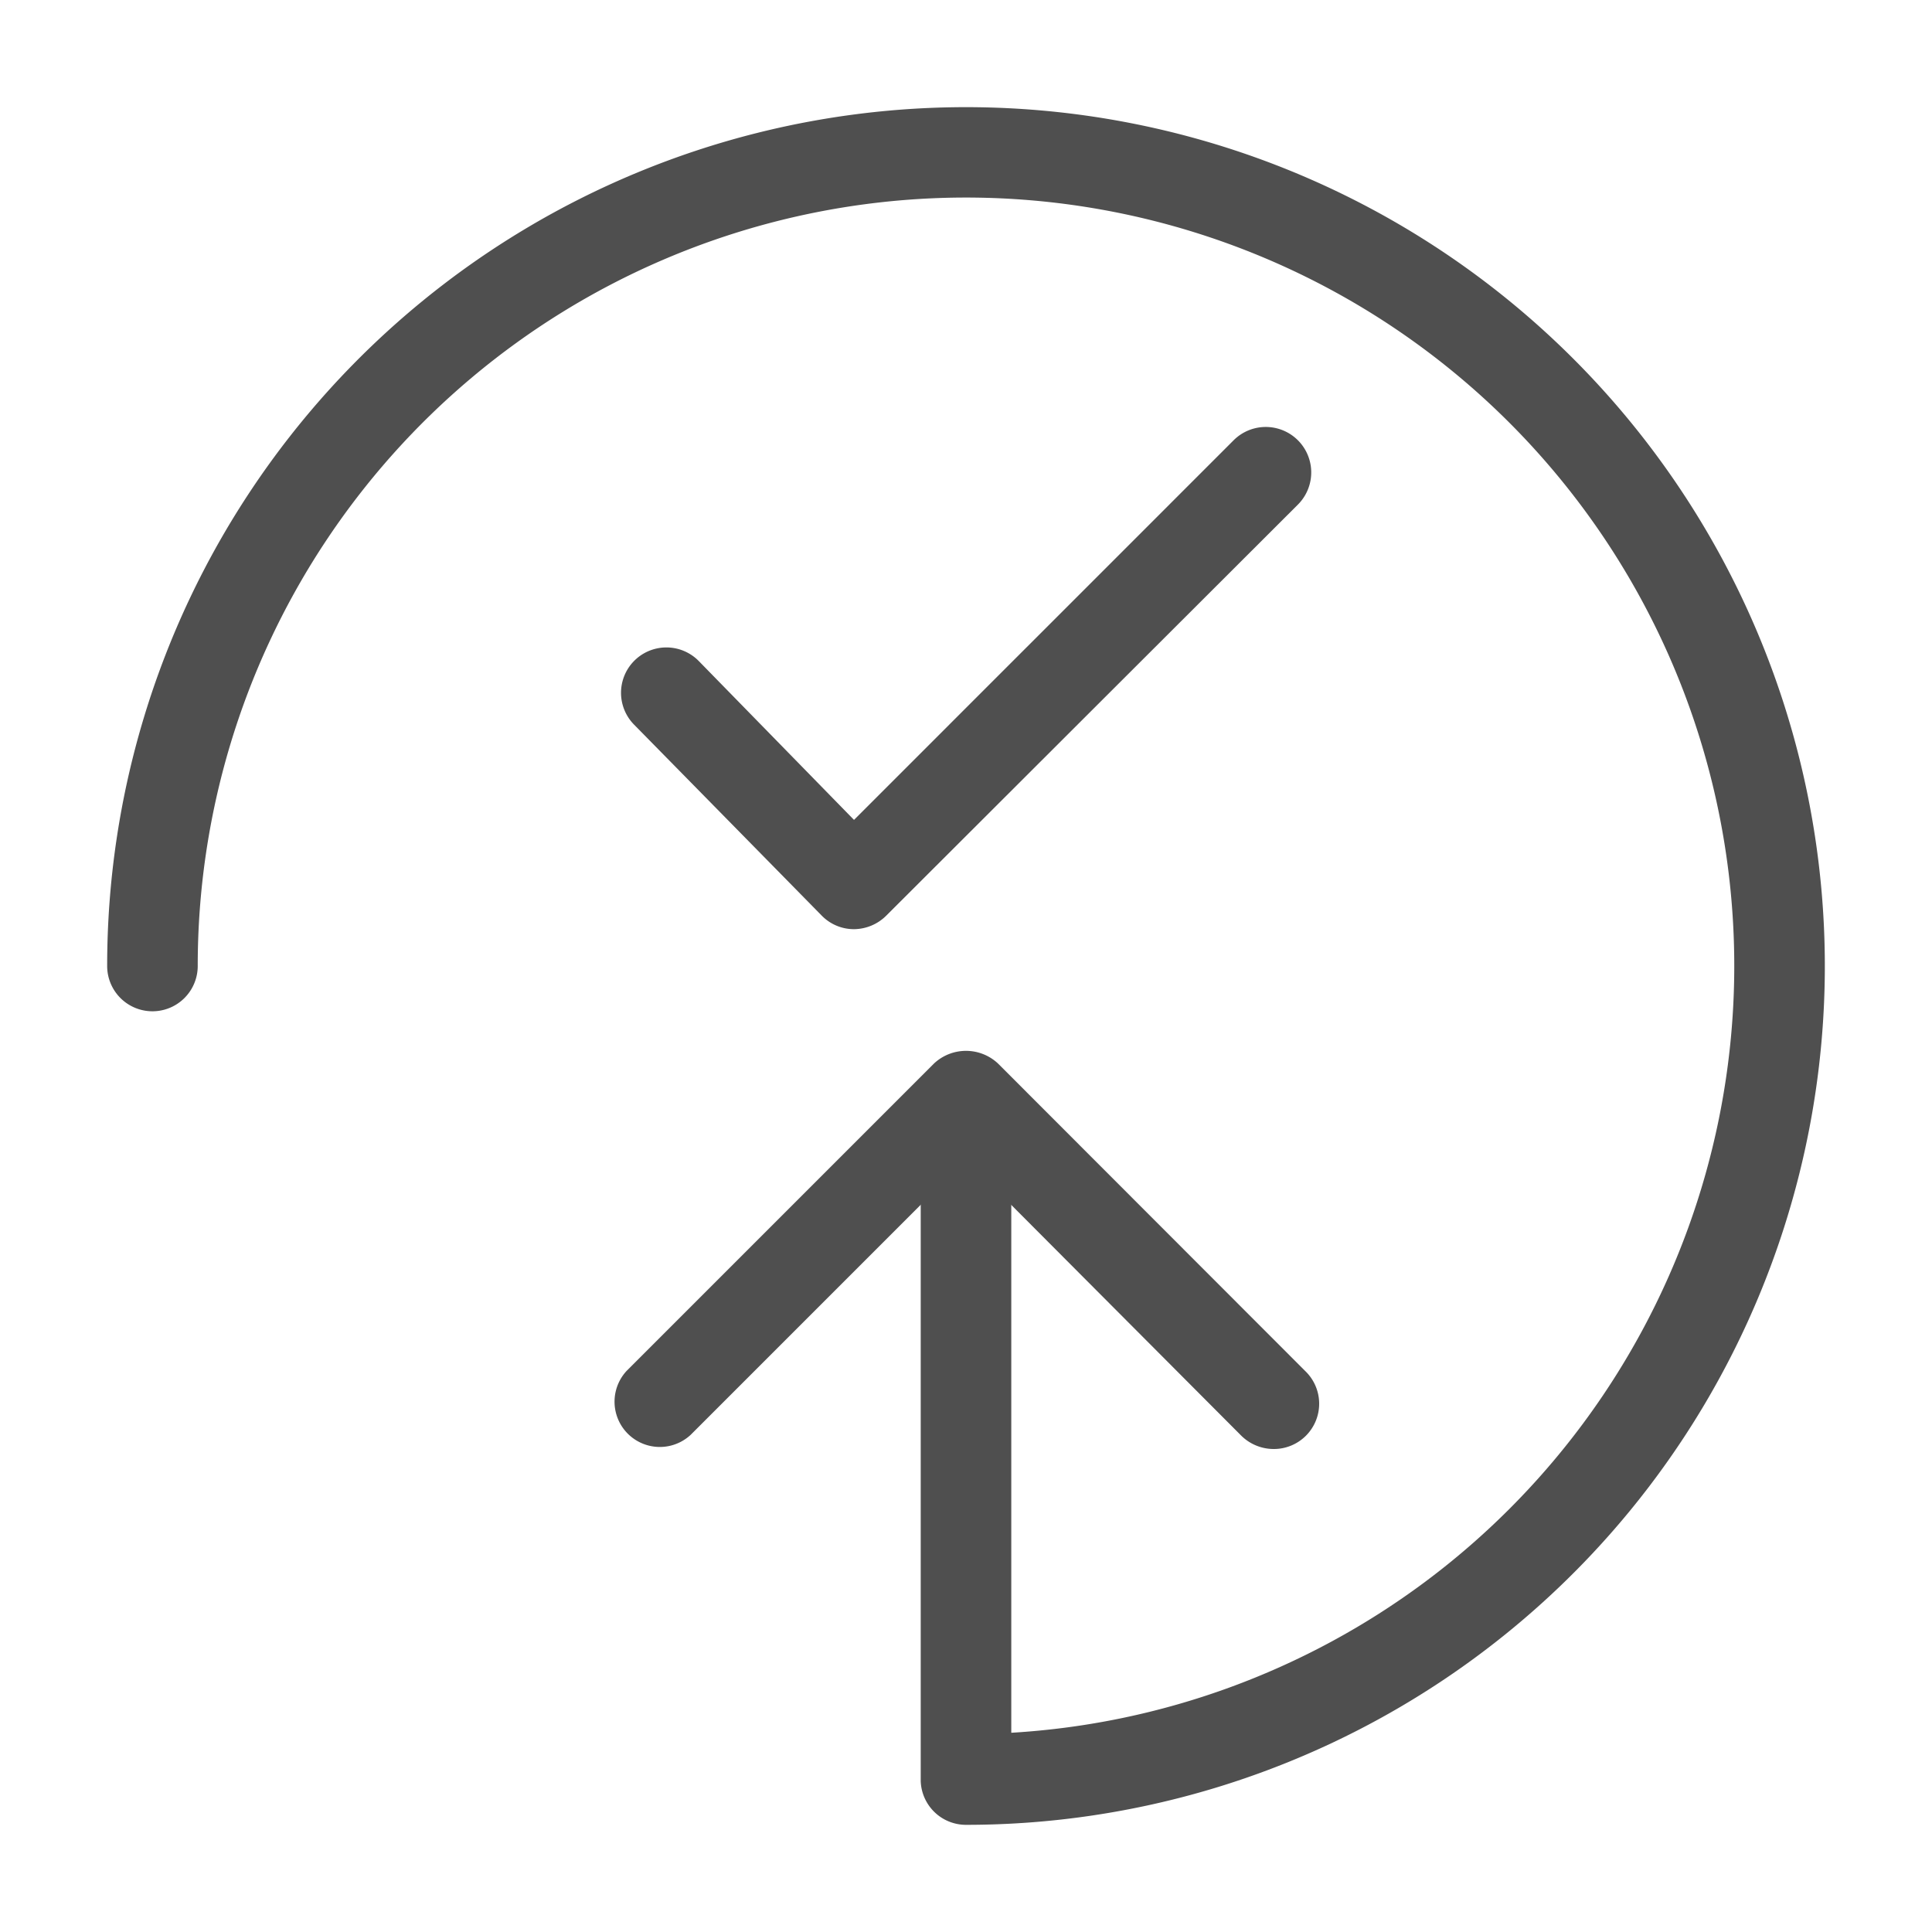 <svg xmlns="http://www.w3.org/2000/svg" viewBox="0 0 64 64"><g id="escalated"><path d="M28.29,30.78h0a1.49,1.49,0,0,1-1.07-.45L21,24a1.5,1.5,0,0,1,2.15-2.1l5.14,5.26L40.86,14.59A1.5,1.5,0,1,1,43,16.71L29.35,30.34A1.53,1.53,0,0,1,28.29,30.78Z" style="fill:#4f4f4f"/><path d="M32,60.45A1.5,1.5,0,0,1,30.5,59V37.64a1.5,1.5,0,0,1,3,0V57.4A25.45,25.45,0,1,0,6.55,32a1.5,1.5,0,0,1-3,0A28.45,28.45,0,1,1,32,60.45Z" style="fill:#4f4f4f"/><path d="M42.18,48a1.53,1.53,0,0,1-1.06-.44L32,38.41l-9.12,9.12a1.5,1.5,0,0,1-2.12-2.12L30.94,35.23a1.55,1.55,0,0,1,2.12,0L43.24,45.42A1.5,1.5,0,0,1,42.18,48Z" style="fill:#4f4f4f"/></g></svg>